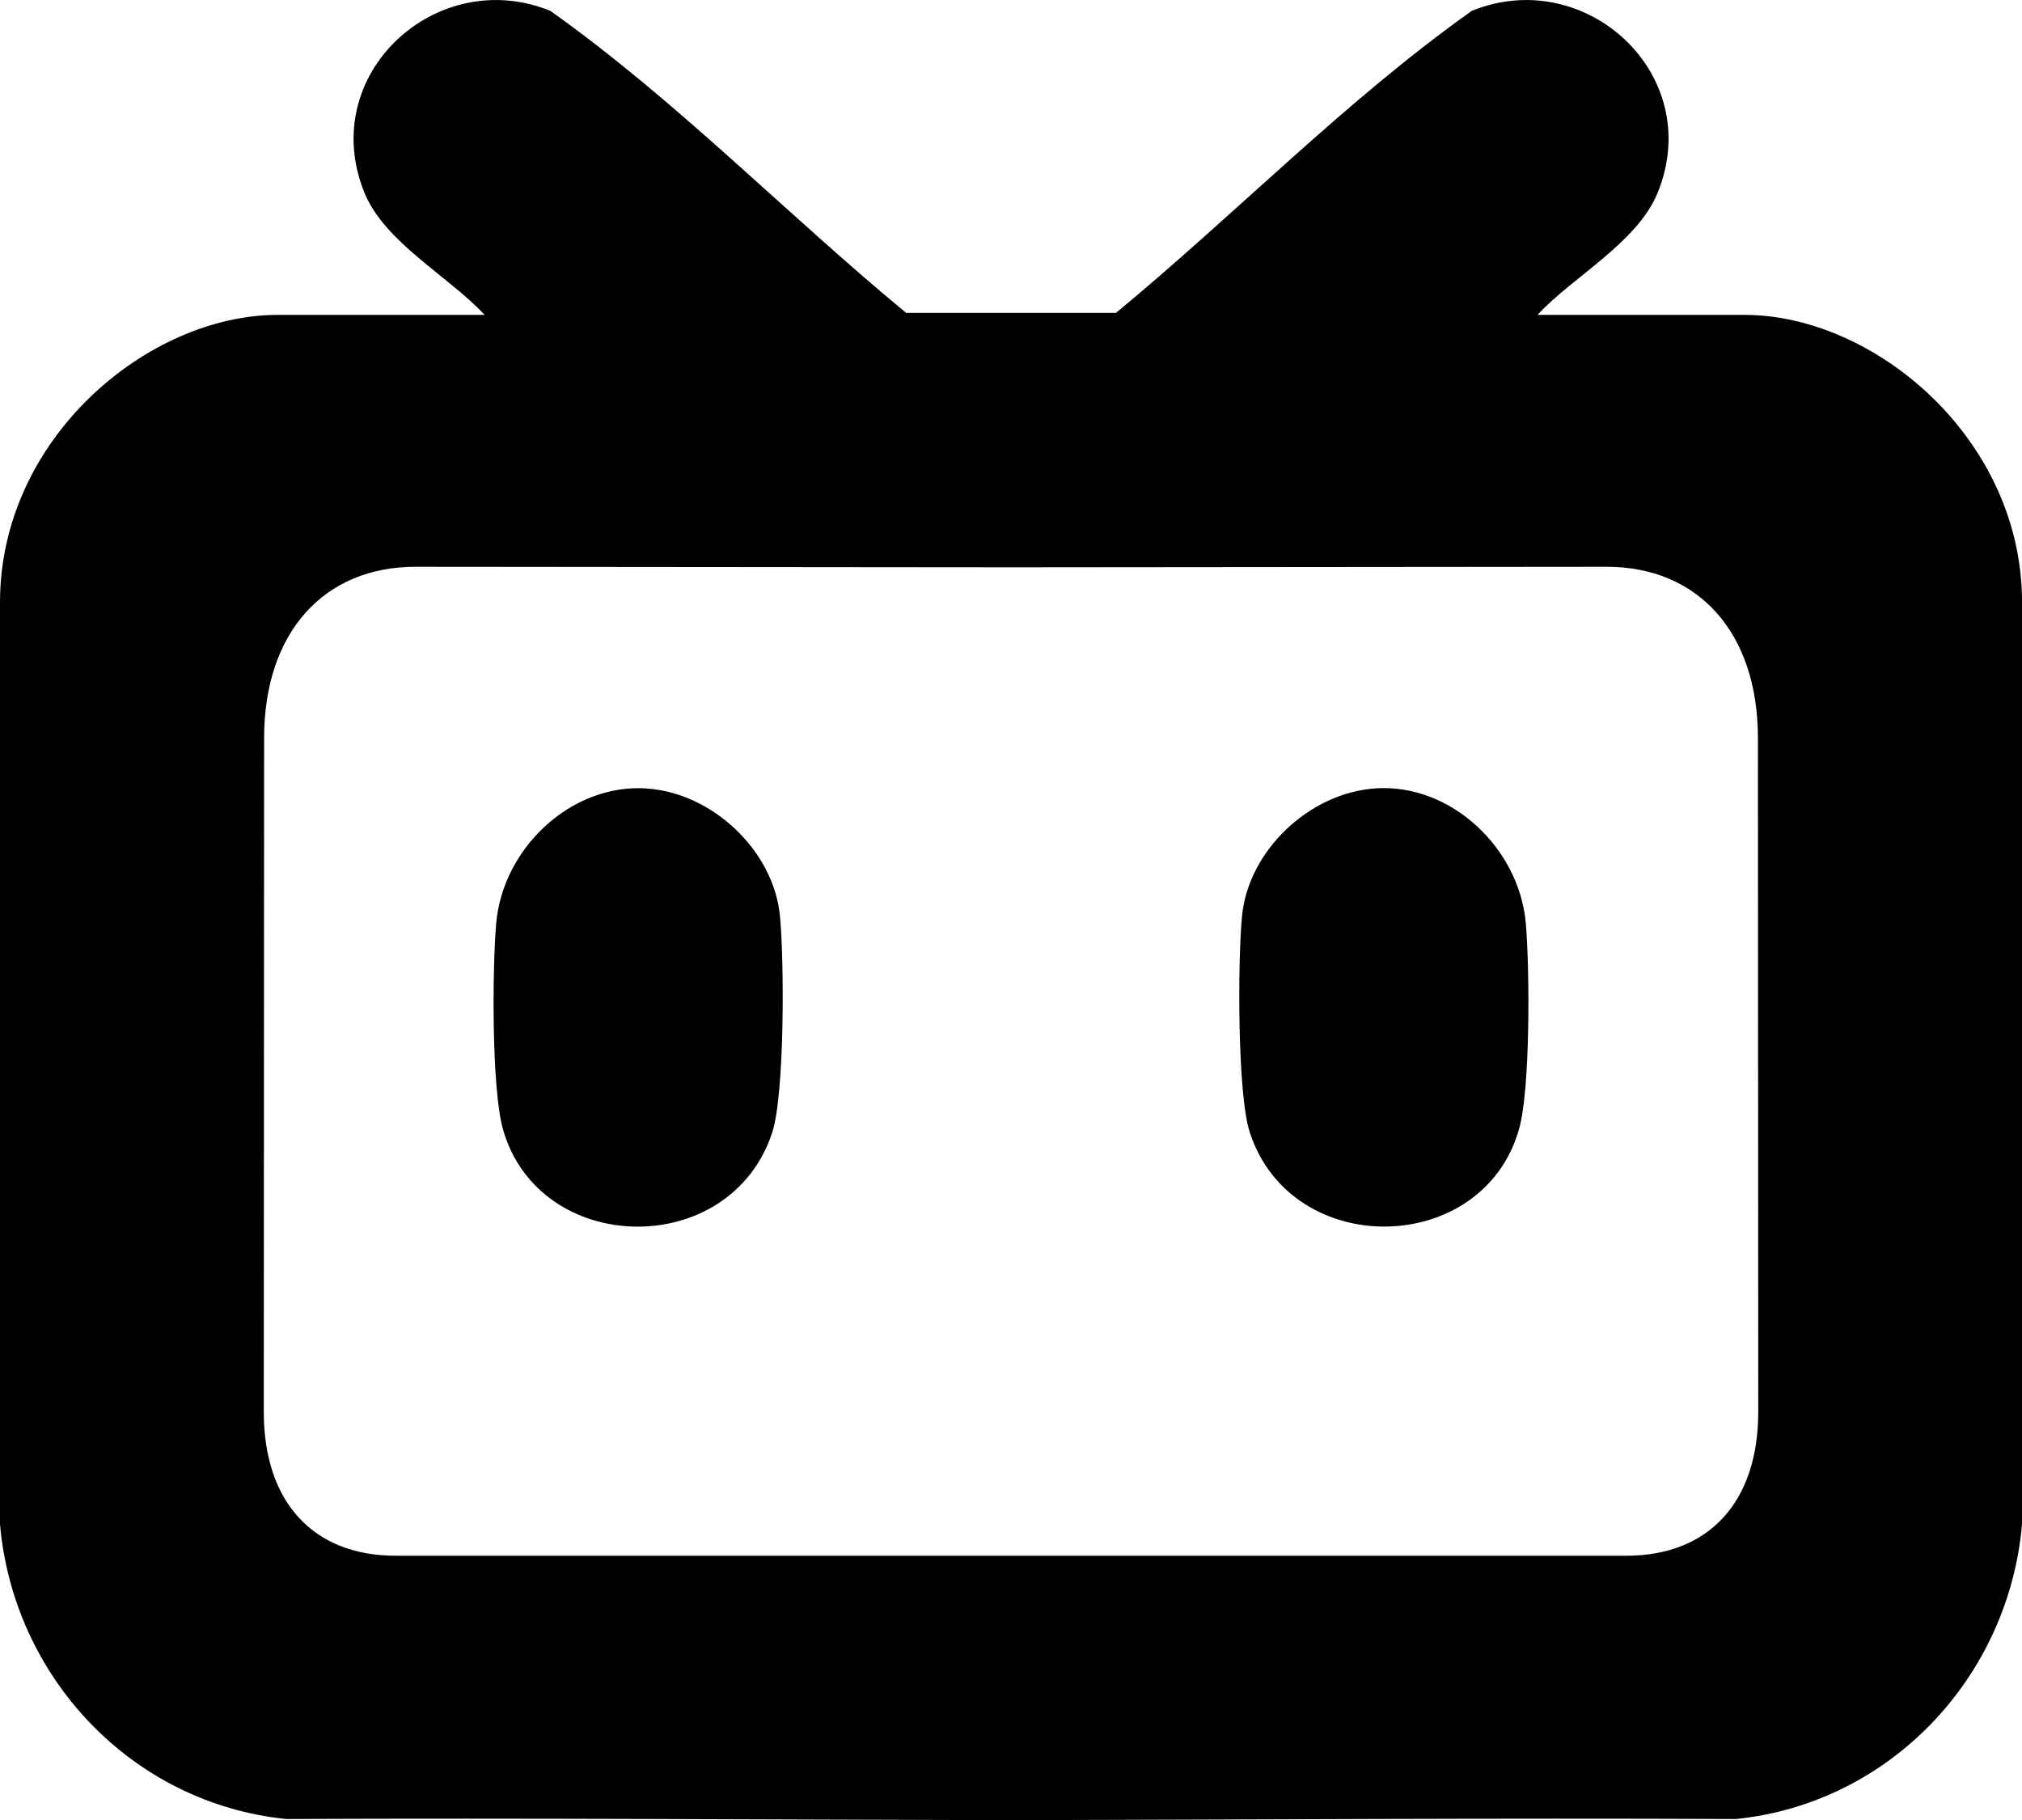 <?xml version="1.0" encoding="UTF-8"?><svg id="b" xmlns="http://www.w3.org/2000/svg" viewBox="0 0 491.81 442.67"><g id="c"><g id="d"><path d="M424.27,76.58h-50.3c8.68-9.37,24.28-17.58,29.22-29.7,11.71-28.74-17.54-55.5-45.21-44.24-30.78,21.86-57.4,49.39-86.54,73.45h-25.52s-25.52,0-25.52,0c-29.15-24.06-55.76-51.59-86.54-73.45-27.67-11.26-56.92,15.5-45.21,44.24,4.94,12.12,20.54,20.33,29.22,29.7h-50.3C35.98,76.58,0,106.58,0,146.51v224.16c3.25,37.28,32.09,67.9,69.59,71.72,58.73-.25,117.54.14,176.32.28,58.78-.14,117.58-.53,176.32-.28,37.5-3.82,66.34-34.44,69.59-71.72v-224.16c0-39.93-35.98-69.93-67.55-69.93ZM395.56,378.36h-149.65s-149.65,0-149.65,0c-20.16,0-32.1-13.15-32.1-34.97,0-52.72.08-107.69.08-163.88,0-25.68,14.54-41.67,36.81-41.67l144.86.13,144.86-.13c22.27,0,36.81,15.98,36.81,41.67,0,56.19.08,111.16.08,163.88,0,21.82-11.94,34.97-32.1,34.97Z"/><path d="M334.5,191.75c-15.89,1.04-30.81,15.01-32.39,30.92-1.06,10.72-1.18,43.35,1.87,52.71,10.13,31.08,56.63,30.28,65.48-.71,2.81-9.86,2.61-39.14,1.66-50.14-1.55-18.03-17.99-34.02-36.62-32.8Z"/><path d="M157.31,191.75c-18.63-1.22-35.07,14.77-36.62,32.8-.95,10.99-1.15,40.28,1.66,50.14,8.85,30.99,55.35,31.78,65.48.71,3.05-9.36,2.93-42,1.87-52.71-1.58-15.91-16.5-29.88-32.39-30.92Z"/></g></g></svg>